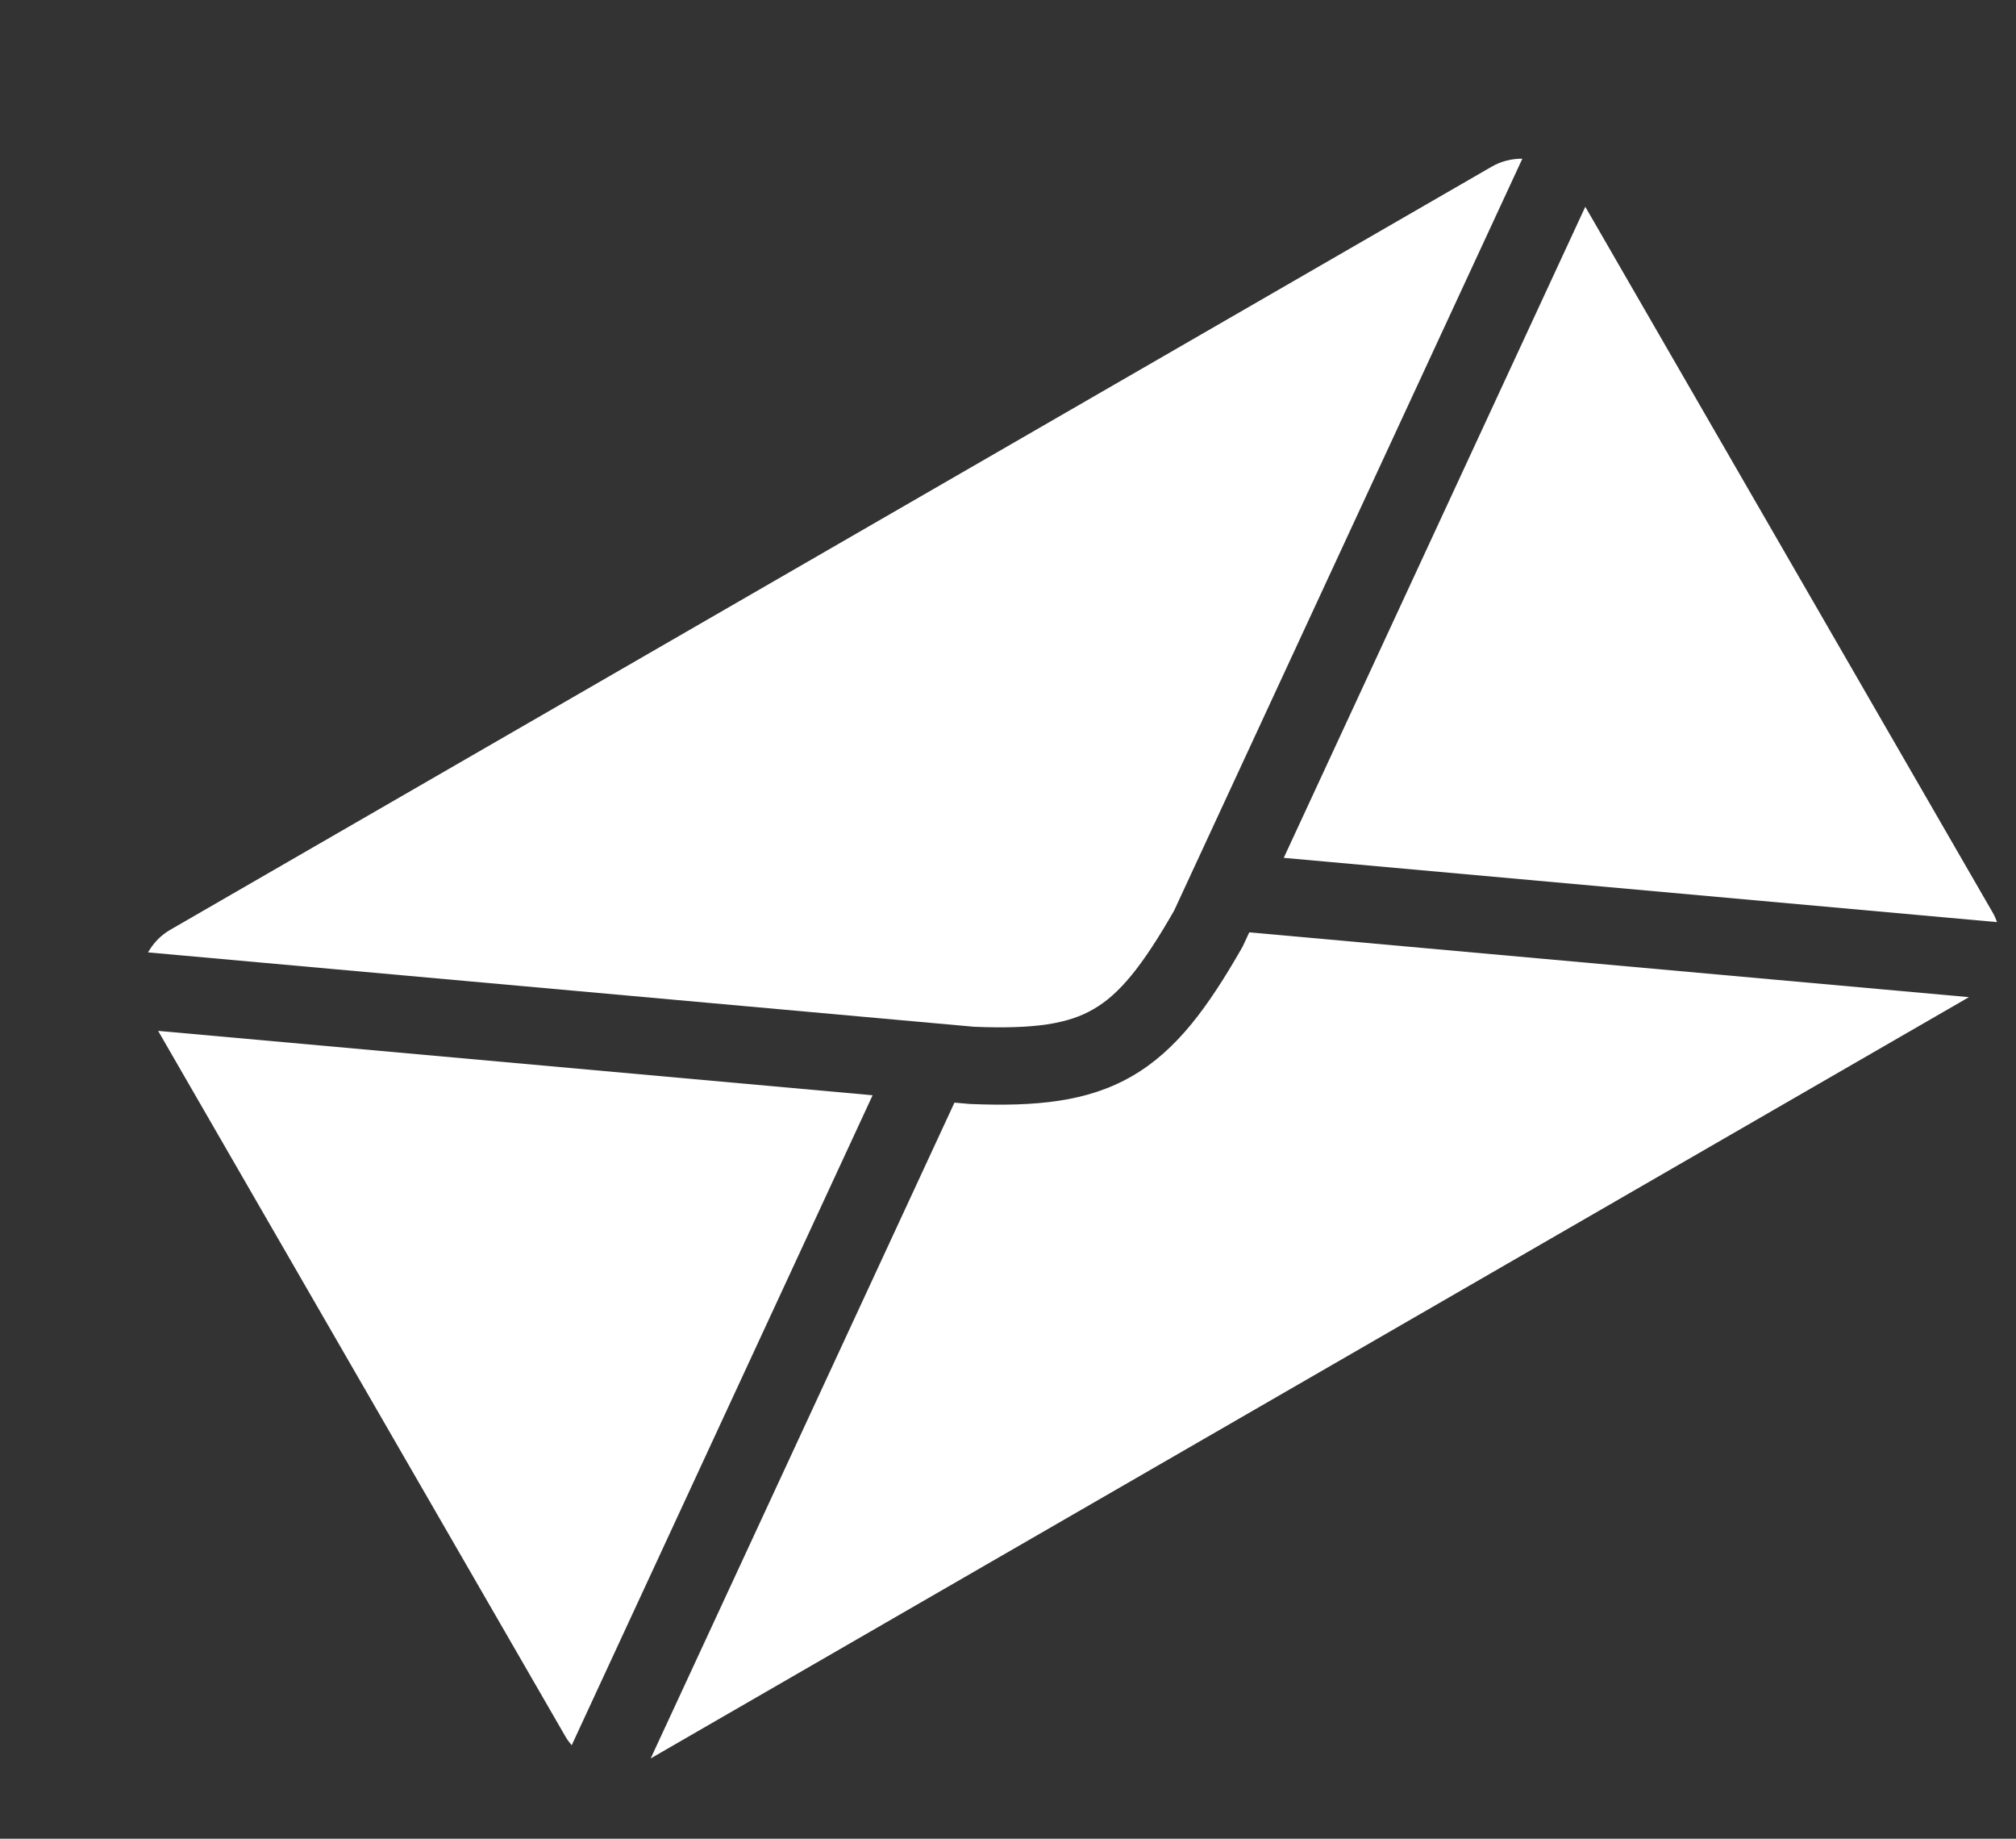 <?xml version="1.0" encoding="utf-8"?>
<!-- Generator: Adobe Illustrator 16.0.0, SVG Export Plug-In . SVG Version: 6.00 Build 0)  -->
<!DOCTYPE svg PUBLIC "-//W3C//DTD SVG 1.1//EN" "http://www.w3.org/Graphics/SVG/1.1/DTD/svg11.dtd">
<svg version="1.1" id="Layer_1" xmlns="http://www.w3.org/2000/svg" xmlns:xlink="http://www.w3.org/1999/xlink" x="0px" y="0px"
	 width="295px" height="269px" viewBox="0 0 295 269" enable-background="new 0 0 295 269" xml:space="preserve">
<rect x="0" y="0" width="295" height="269" fill="#333333" stroke="none"/>
<g>
	<g>
		<path fill="#FFFFFF" d="M187.85,125.5l104.375,9.403c-0.167-0.456-0.346-0.9-0.596-1.329L231.975,30.25L187.85,125.5z"/>
		<path fill="#FFFFFF" d="M23.139,150.814l59.653,103.324c0.256,0.43,0.555,0.812,0.863,1.188l44.034-95.094L23.139,150.814z"/>
		<path fill="#FFFFFF" d="M142.532,150.212c4.404,0.18,7.927,0.073,10.724-0.355c2.827-0.434,4.89-1.146,6.733-2.21
			c1.89-1.087,3.635-2.606,5.575-4.963c1.901-2.313,3.941-5.445,6.241-9.456l50.96-110.011c-1.514-0.004-3.059,0.341-4.472,1.158
			L24.899,136.034c-1.415,0.816-2.487,1.979-3.236,3.298L142.532,150.212z"/>
		<path fill="#FFFFFF" d="M182.805,136.4l-0.963,2.068l-0.12,0.215c-2.508,4.377-4.859,8.051-7.418,11.173
			c-2.557,3.112-5.371,5.688-8.661,7.581c-3.215,1.865-6.801,3.012-10.691,3.594c-3.896,0.596-8.127,0.679-12.996,0.48l-0.131-0.011
			l-2.162-0.188l-44.448,95.94l192.897-111.372L182.805,136.4z"/>
	</g>
</g>
</svg>
